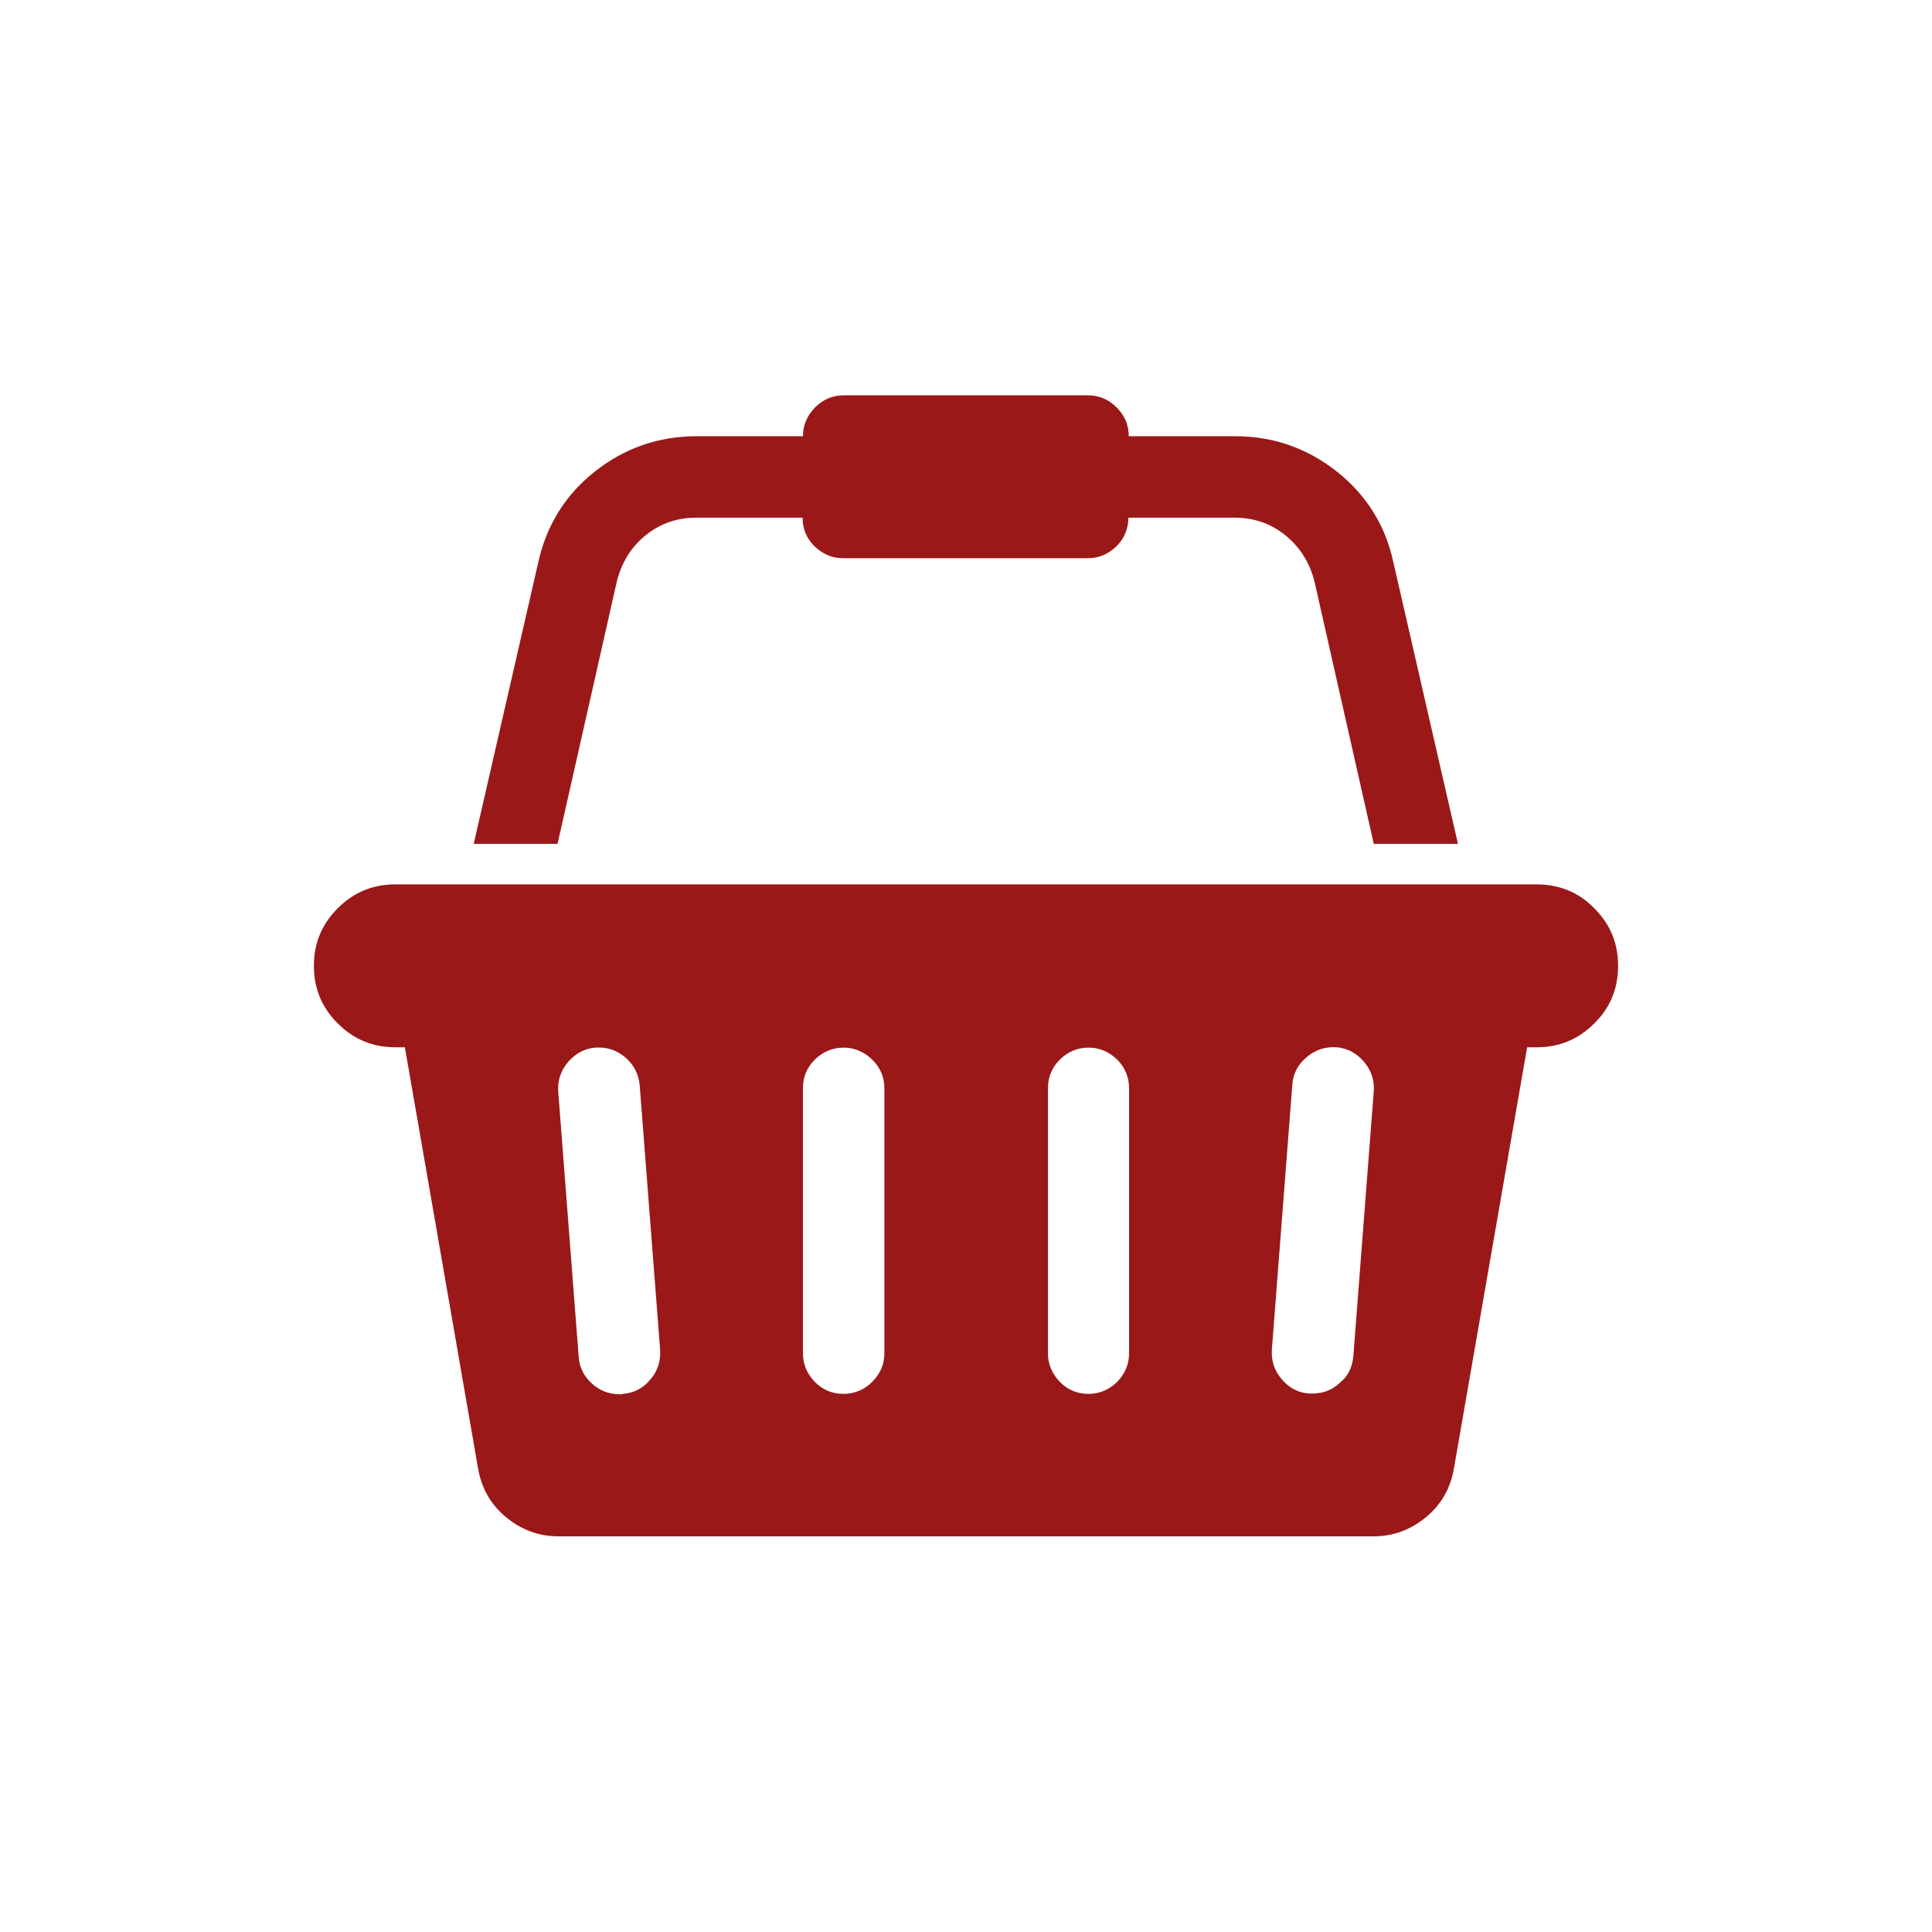 <?xml version="1.0" encoding="utf-8"?>
<!-- Generator: Adobe Illustrator 21.0.2, SVG Export Plug-In . SVG Version: 6.00 Build 0)  -->
<svg version="1.1" id="Livello_1" xmlns="http://www.w3.org/2000/svg" xmlns:xlink="http://www.w3.org/1999/xlink" x="0px" y="0px"
	 viewBox="0 0 566.9 566.9" style="enable-background:new 0 0 566.9 566.9;" xml:space="preserve">
<style type="text/css">
	.st0{fill:#9B1818;}
</style>
<title>caffè</title>
<script  id="globalVarsDetection" src="moz-extension://28cd8c6b-f481-3441-9565-e9b67d279342/js/wrs_env.js" xmlns=""></script>
<g>
	<path class="st0" d="M450.9,259.5c6.6,0,12.3,2.3,16.9,7c4.7,4.7,7,10.3,7,16.9c0,6.6-2.3,12.3-7,16.9c-4.7,4.7-10.3,7-16.9,7h-2.8
		l-21.5,123.7c-1,5.7-3.7,10.5-8.2,14.2c-4.5,3.7-9.6,5.6-15.3,5.6H163.8c-5.7,0-10.8-1.9-15.3-5.6s-7.2-8.5-8.2-14.2l-21.5-123.7
		H116c-6.6,0-12.2-2.3-16.9-7c-4.7-4.7-7-10.3-7-16.9c0-6.6,2.3-12.2,7-16.9c4.7-4.7,10.3-7,16.9-7H450.9z M181,170.6l-17.4,77H139
		l18.9-82.4c2.4-11,7.9-19.9,16.6-26.8c8.7-6.9,18.7-10.4,29.9-10.4h31.2c0-3.2,1.2-6,3.5-8.4c2.4-2.4,5.2-3.6,8.4-3.6h71.8
		c3.2,0,6,1.2,8.4,3.6c2.4,2.4,3.5,5.2,3.5,8.4h31.2c11.2,0,21.2,3.5,29.9,10.4c8.7,6.9,14.3,15.9,16.6,26.8l18.9,82.4h-24.7
		l-17.4-77c-1.4-5.5-4.2-10-8.5-13.5c-4.3-3.5-9.3-5.2-14.9-5.2h-31.2c0,3.2-1.2,6.1-3.5,8.4c-2.4,2.3-5.2,3.5-8.4,3.5h-71.8
		c-3.2,0-6-1.2-8.4-3.5c-2.4-2.4-3.5-5.2-3.5-8.4h-31.2c-5.6,0-10.6,1.7-14.9,5.2S182.4,165.1,181,170.6z M182.7,409
		c3.2-0.2,6-1.6,8.1-4.2c2.2-2.5,3.1-5.5,2.9-8.7l-6-77.7c-0.3-3.2-1.7-6-4.2-8.1c-2.5-2.2-5.5-3.1-8.7-2.9
		c-3.2,0.2-5.9,1.7-8.1,4.2c-2.2,2.6-3.1,5.5-2.9,8.7l6,77.8c0.2,3.1,1.5,5.7,3.8,7.8s5,3.2,8.1,3.2H182.7z M259.5,397.1v-77.8
		c0-3.2-1.2-6.1-3.6-8.4c-2.4-2.3-5.2-3.5-8.4-3.5s-6,1.2-8.4,3.5c-2.4,2.4-3.5,5.2-3.5,8.4v77.8c0,3.2,1.2,6,3.5,8.4
		c2.4,2.4,5.2,3.5,8.4,3.5s6.1-1.2,8.4-3.5C258.3,403.1,259.5,400.3,259.5,397.1z M331.3,397.1v-77.8c0-3.2-1.2-6.1-3.5-8.4
		c-2.4-2.3-5.2-3.5-8.4-3.5c-3.2,0-6.1,1.2-8.4,3.5c-2.4,2.4-3.5,5.2-3.5,8.4v77.8c0,3.2,1.2,6,3.5,8.4c2.4,2.4,5.2,3.5,8.4,3.5
		c3.2,0,6-1.2,8.4-3.5C330.1,403.1,331.3,400.3,331.3,397.1z M397.1,398l6-77.8c0.2-3.2-0.7-6.1-2.9-8.7c-2.2-2.5-4.9-4-8.1-4.2
		c-3.2-0.2-6.1,0.7-8.7,2.9c-2.6,2.2-4,4.9-4.2,8.1l-6,77.7c-0.2,3.2,0.7,6.2,2.9,8.7c2.2,2.6,4.9,4,8.1,4.2h0.9
		c3.1,0,5.8-1,8.1-3.2C395.6,403.8,396.8,401.1,397.1,398z"/>
</g>
</svg>
